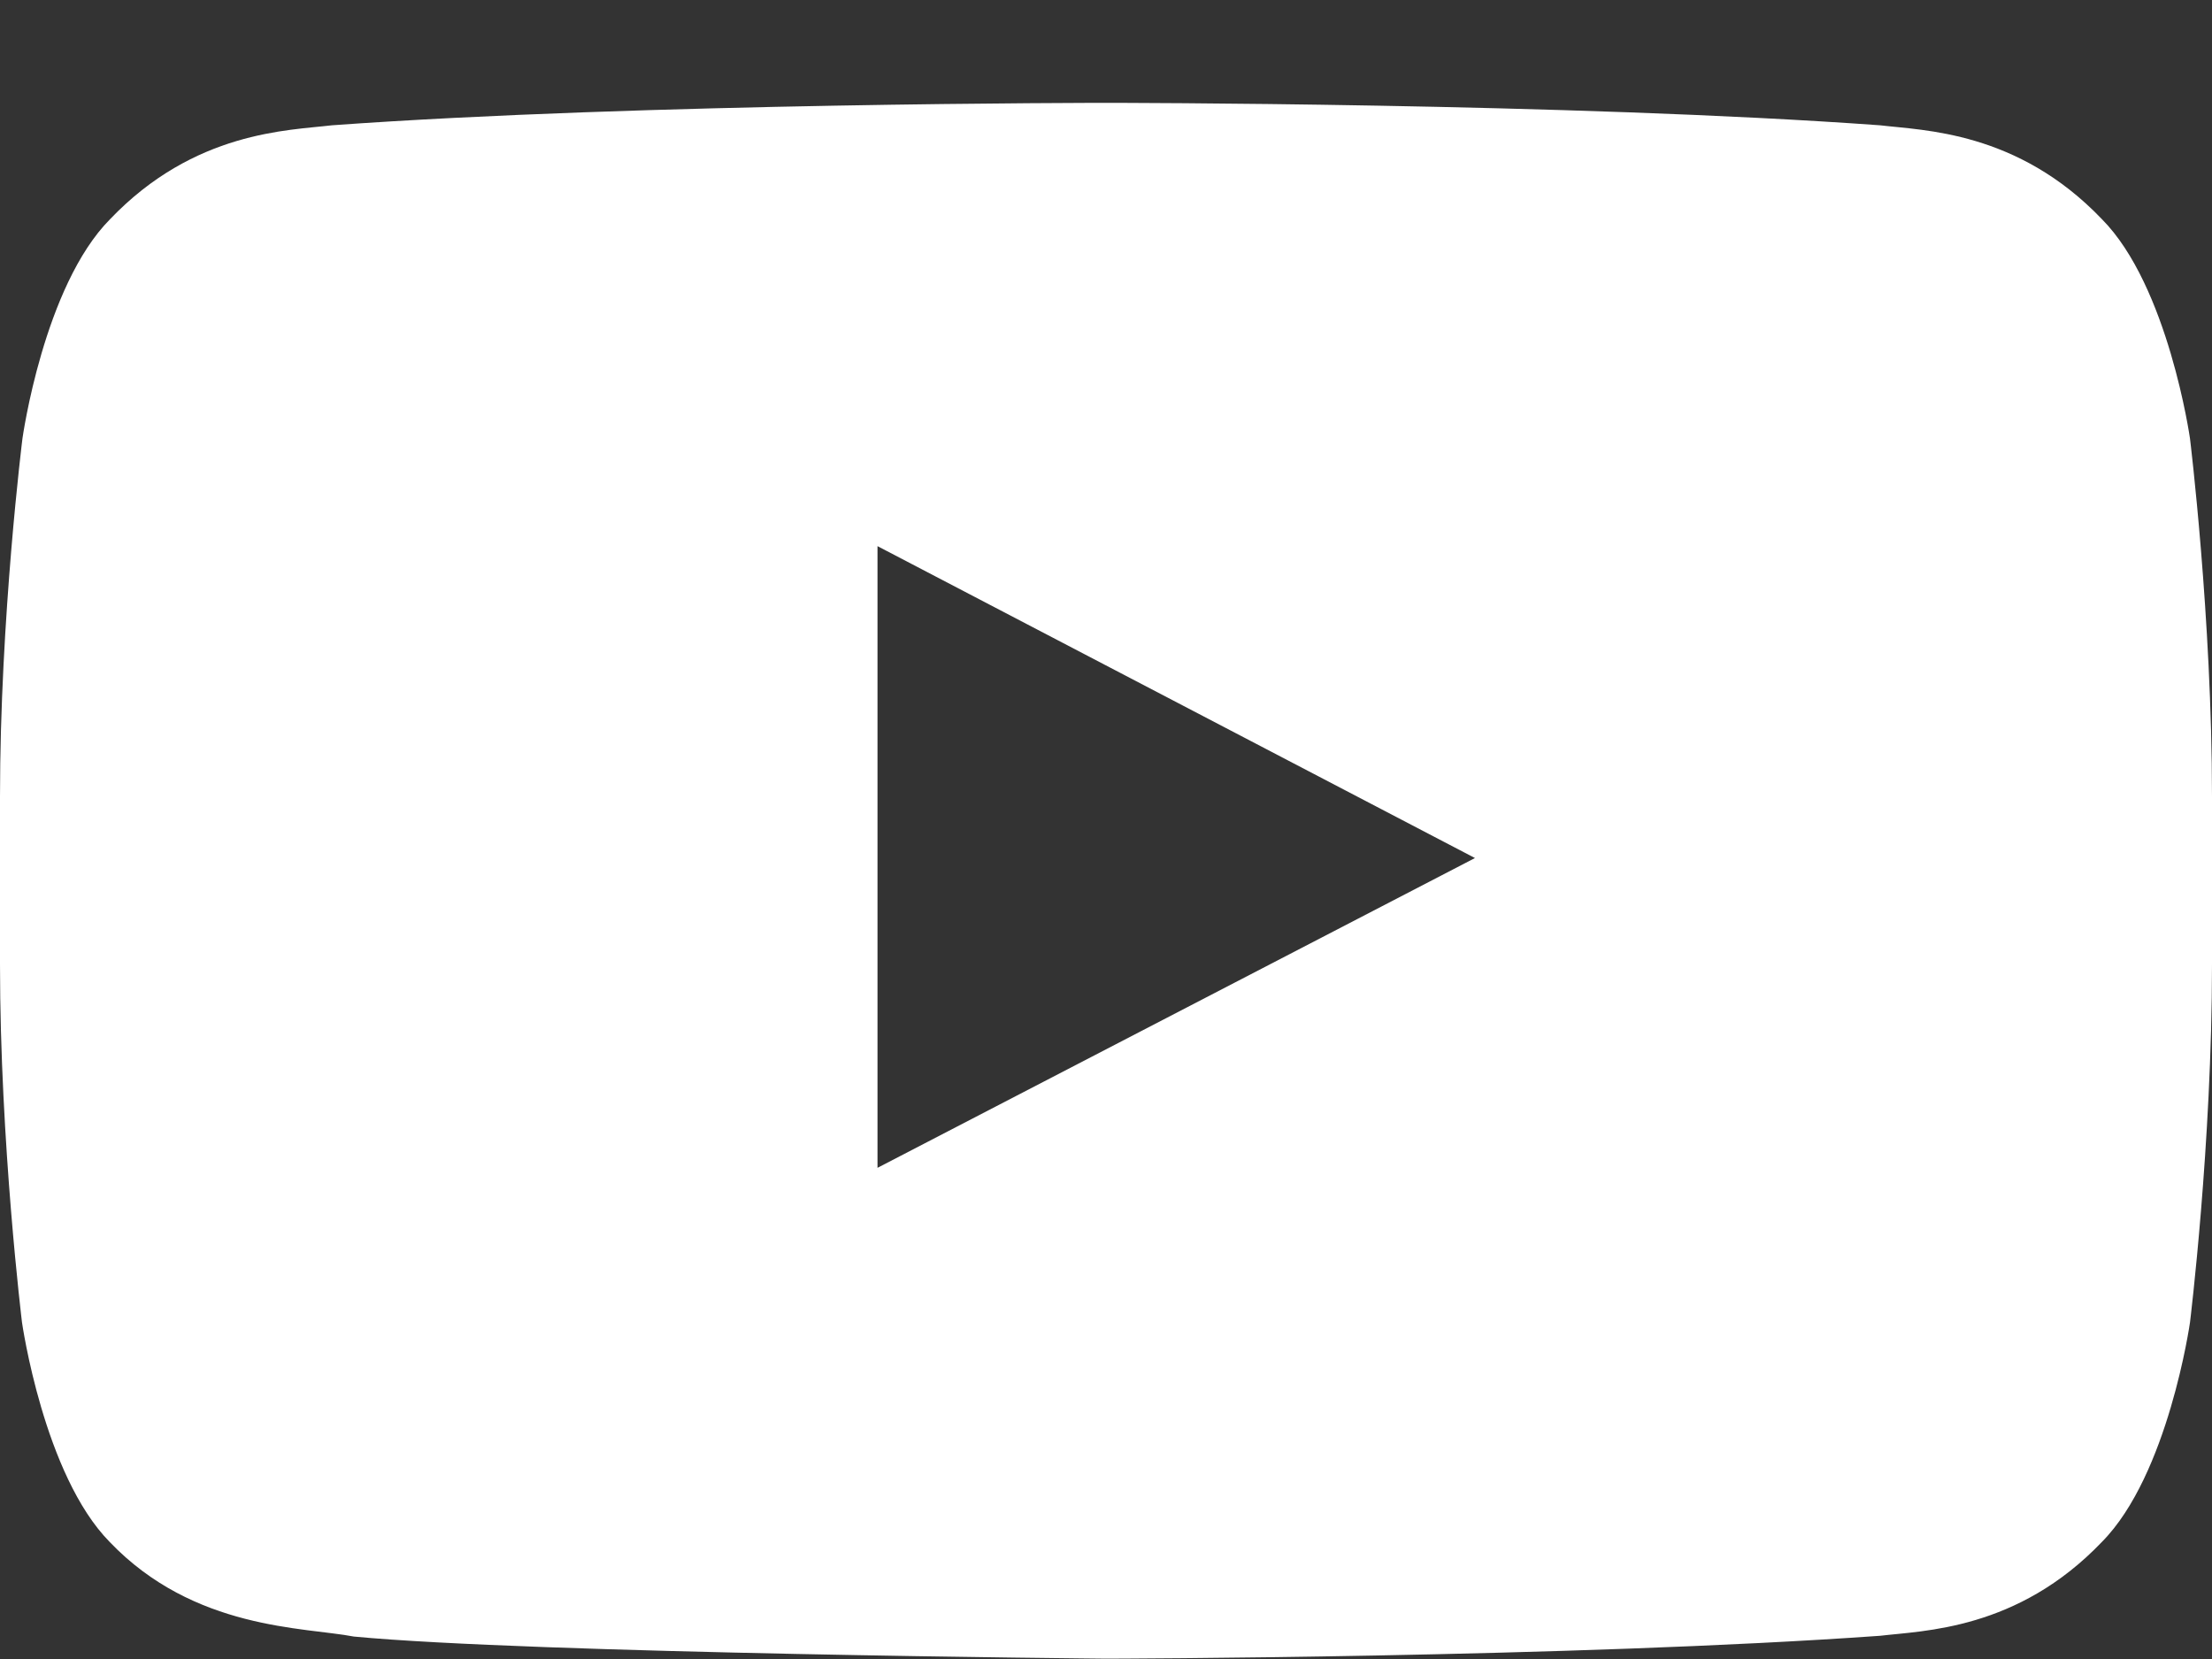 <svg width="20" height="15" viewBox="0 0 20 15" fill="none" xmlns="http://www.w3.org/2000/svg">
<rect x="0" y="0" width="20" height="15" fill="#333333" stroke="none"/>
<g id="Lozenge">
<path id="Vector" d="M19.801 3.965C19.801 3.965 19.605 2.586 19.004 1.981C18.242 1.184 17.391 1.18 17 1.133C14.203 0.93 10.004 0.93 10.004 0.93H9.996C9.996 0.93 5.797 0.93 3 1.133C2.609 1.18 1.758 1.184 0.996 1.981C0.395 2.586 0.203 3.965 0.203 3.965C0.203 3.965 0 5.586 0 7.204V8.719C0 10.336 0.199 11.957 0.199 11.957C0.199 11.957 0.395 13.336 0.992 13.942C1.754 14.739 2.754 14.711 3.199 14.797C4.801 14.95 10 14.997 10 14.997C10 14.997 14.203 14.989 17 14.79C17.391 14.743 18.242 14.739 19.004 13.942C19.605 13.336 19.801 11.957 19.801 11.957C19.801 11.957 20 10.34 20 8.719V7.204C20 5.586 19.801 3.965 19.801 3.965ZM7.934 10.559V4.938L13.336 7.758L7.934 10.559Z" fill="white"/>
</g>
</svg>
